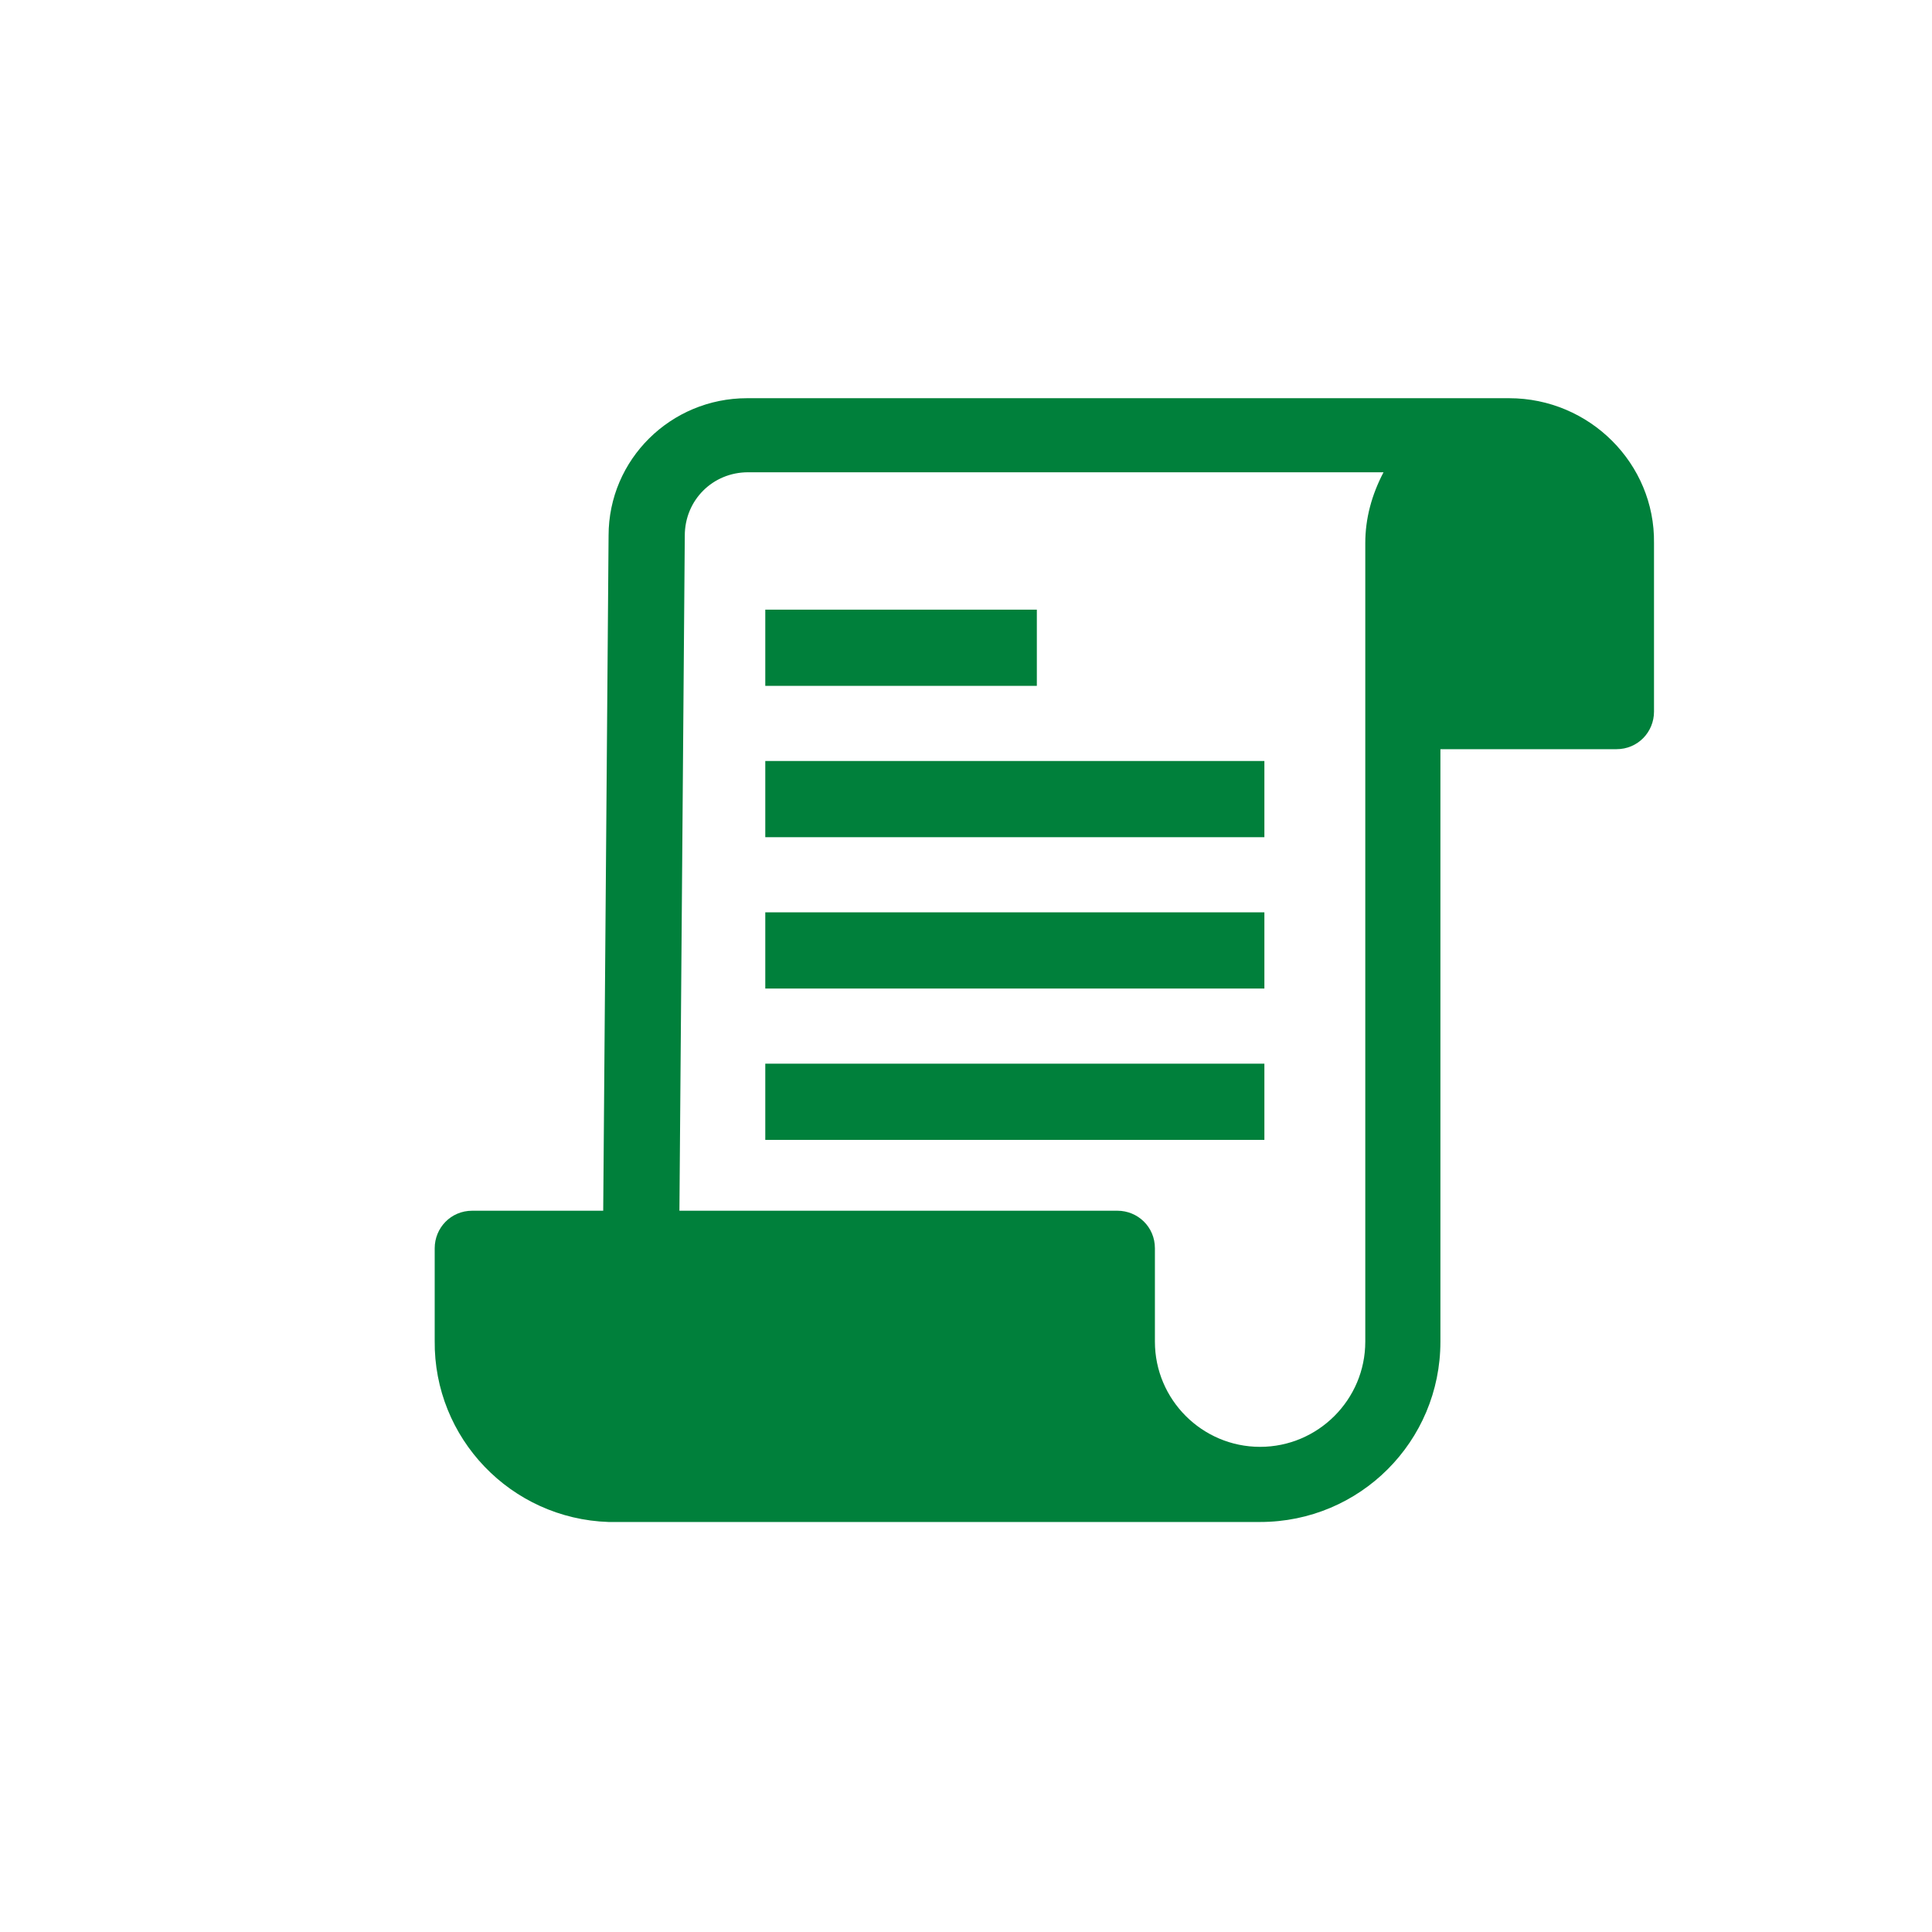 <?xml version="1.0" encoding="utf-8"?>
<!-- Generator: Adobe Illustrator 22.0.0, SVG Export Plug-In . SVG Version: 6.00 Build 0)  -->
<svg version="1.1" xmlns="http://www.w3.org/2000/svg" xmlns:xlink="http://www.w3.org/1999/xlink" x="0px" y="0px"
	 viewBox="0 0 180 180" style="enable-background:new 0 0 180 180;" xml:space="preserve">
<style type="text/css">
	.st0{fill:#00803B;}
</style>
<g id="Layer_2">
</g>
<g id="Layer_1">
	<g>
		<g>
			<path class="st0" d="M140.6,37.1h-71c-7.1,0-12.9,5.7-12.9,12.8l-0.5,62.9H44c-2,0-3.5,1.6-3.5,3.5v8.6
				c-0.1,9.1,7.1,16.6,16.2,16.9h60.7c9.3,0,16.8-7.5,16.8-16.8c0,0,0,0,0,0V69.8h16.4c2,0,3.5-1.6,3.5-3.5V50.6
				C154.2,43.2,148.1,37.1,140.6,37.1z M127.2,50.6V125c0,5.4-4.4,9.8-9.8,9.8c-5.4,0-9.8-4.4-9.8-9.8v-8.7c0-2-1.6-3.5-3.5-3.5
				H63.3l0.5-62.9c0-3.3,2.6-5.9,5.9-5.9h59.2C127.8,46.1,127.2,48.3,127.2,50.6z"/>
			<rect x="71.3" y="56.8" class="st0" width="25.3" height="7.1"/>
			<rect x="71.3" y="70.9" class="st0" width="46.5" height="7.1"/>
			<rect x="71.3" y="85" class="st0" width="46.5" height="7.1"/>
			<rect x="71.3" y="99.1" class="st0" width="46.5" height="7.1"/>
		</g>
	</g>
</g>
</svg>
